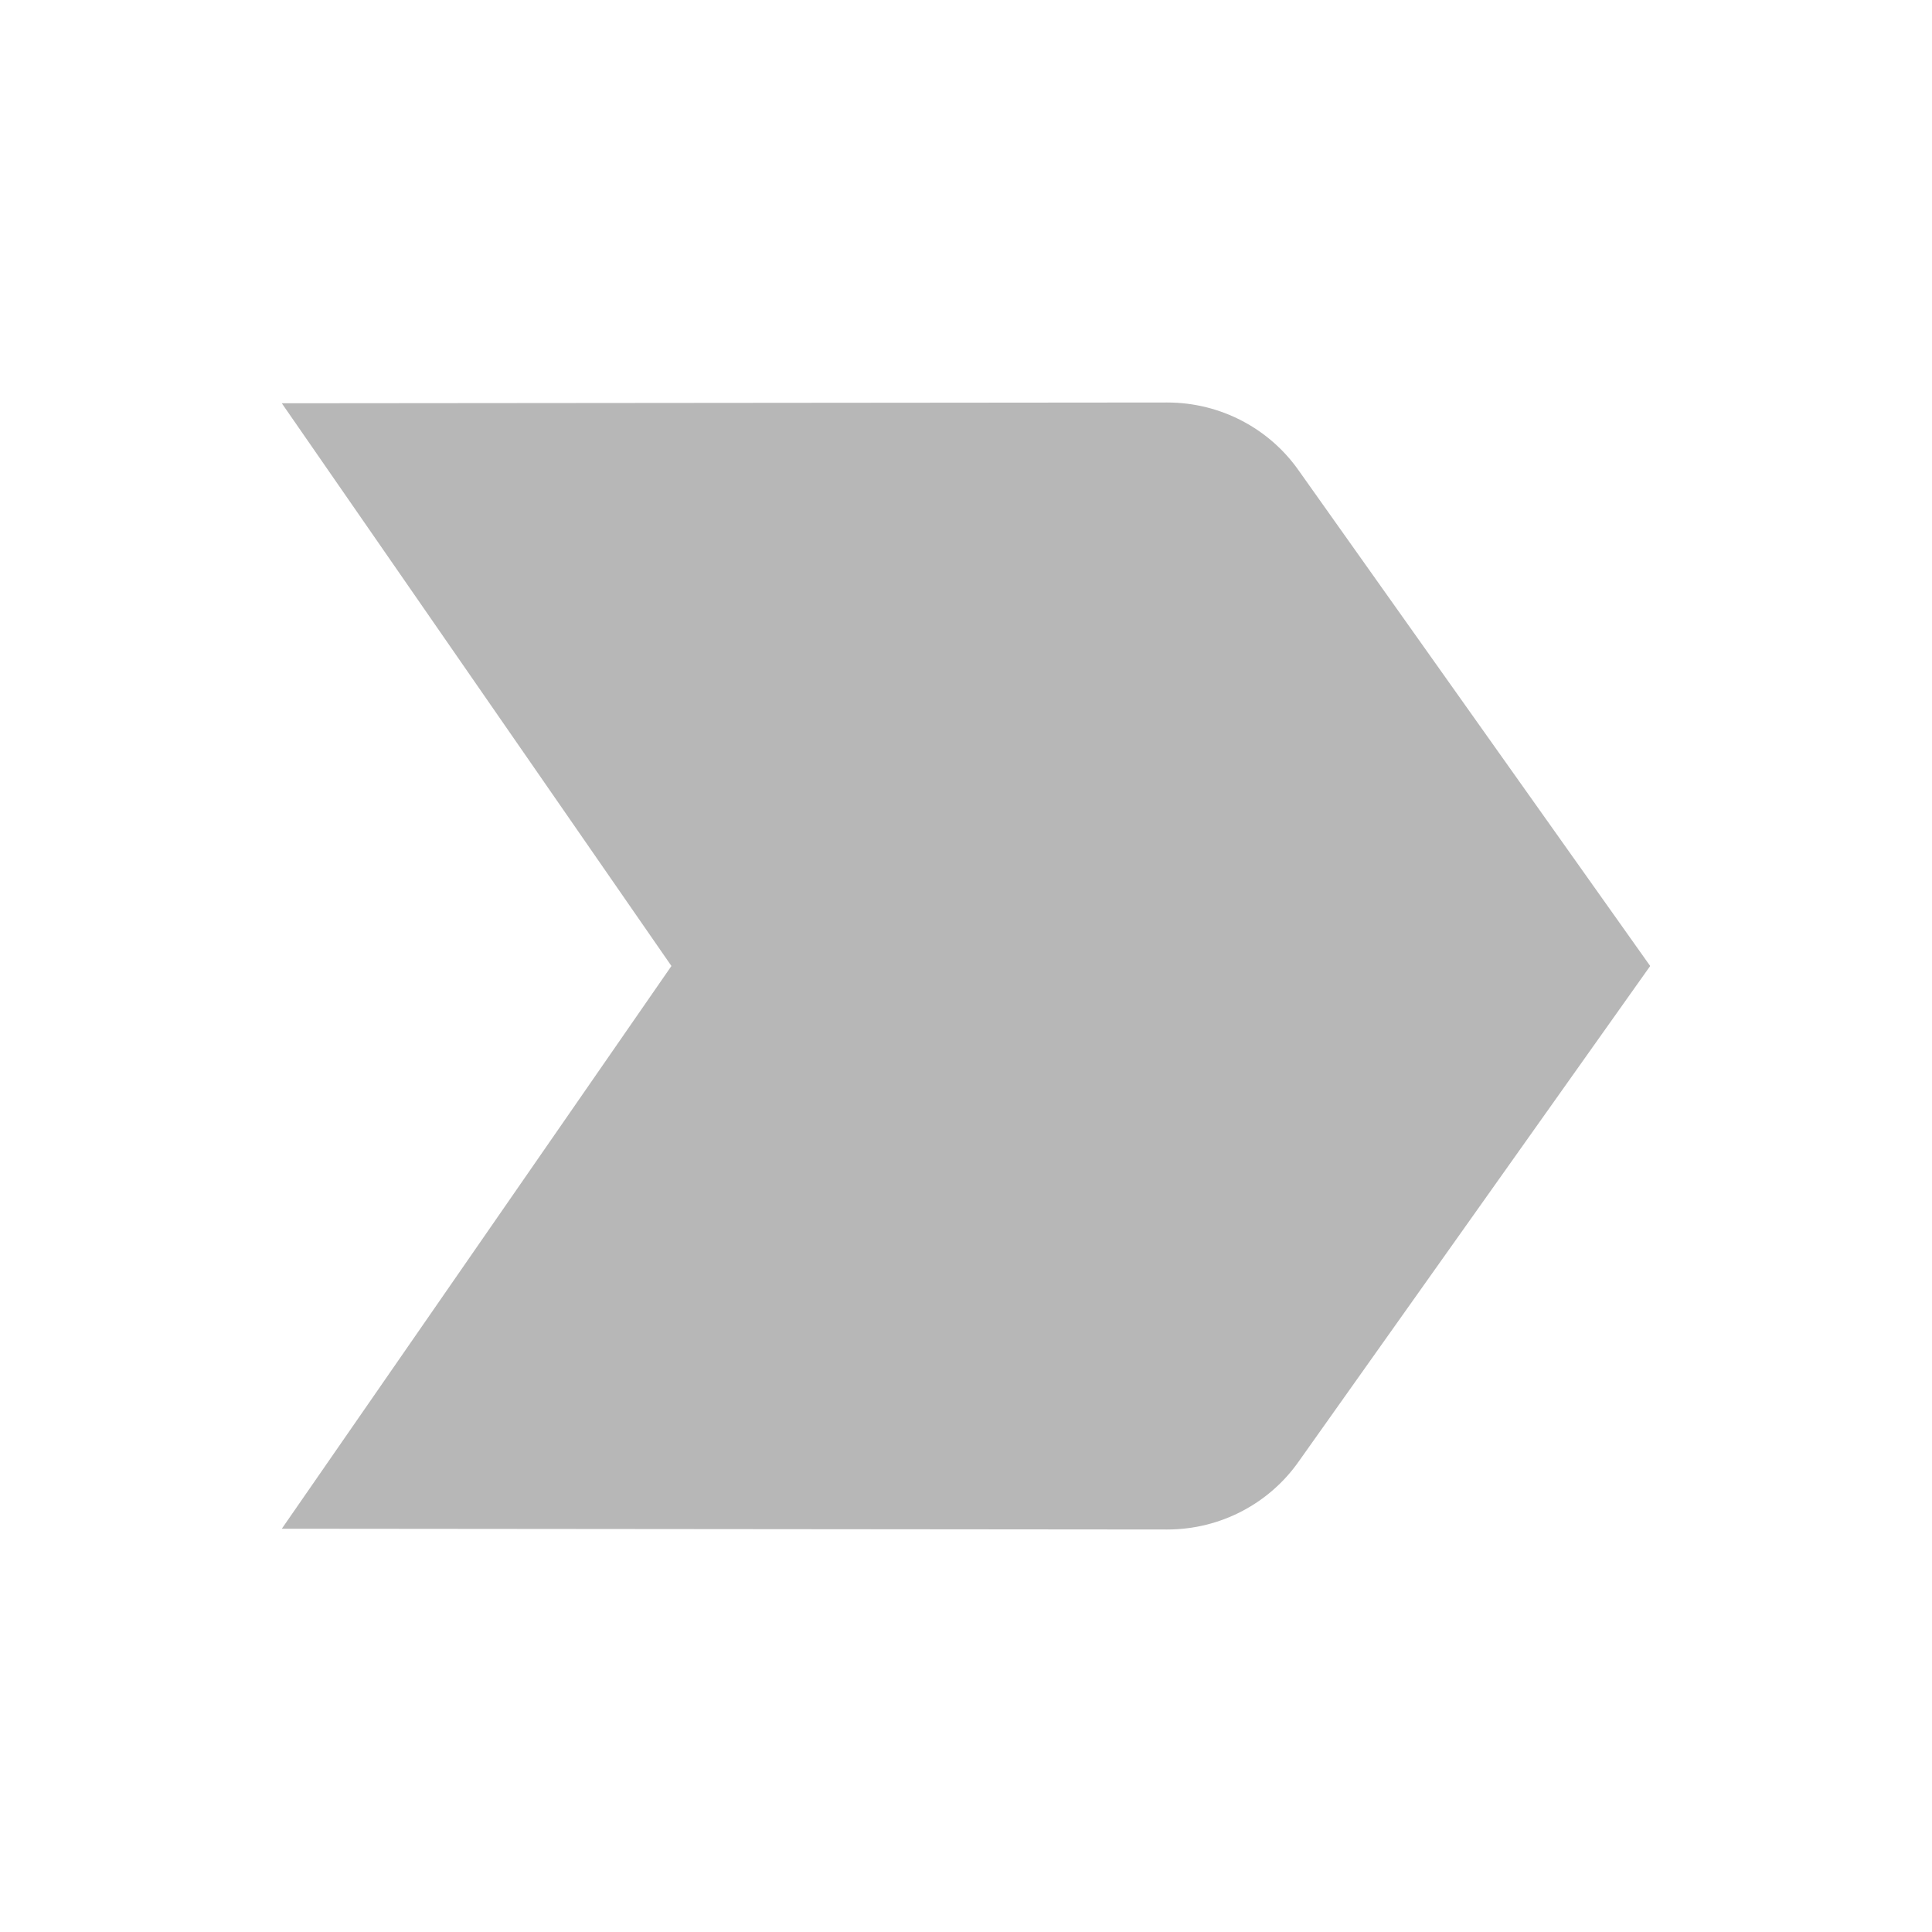 <?xml version="1.0" encoding="UTF-8"?> <svg xmlns="http://www.w3.org/2000/svg" width="15" height="15" viewBox="0 0 15 15" fill="none"> <path d="M2.188 11.869L9.062 11.875C9.481 11.875 9.856 11.669 10.081 11.35L12.812 7.5L10.081 3.65C9.856 3.331 9.481 3.125 9.062 3.125L2.188 3.131L5.213 7.5L2.188 11.869Z" fill="#4D4D4D" fill-opacity="0.4"></path> </svg> 